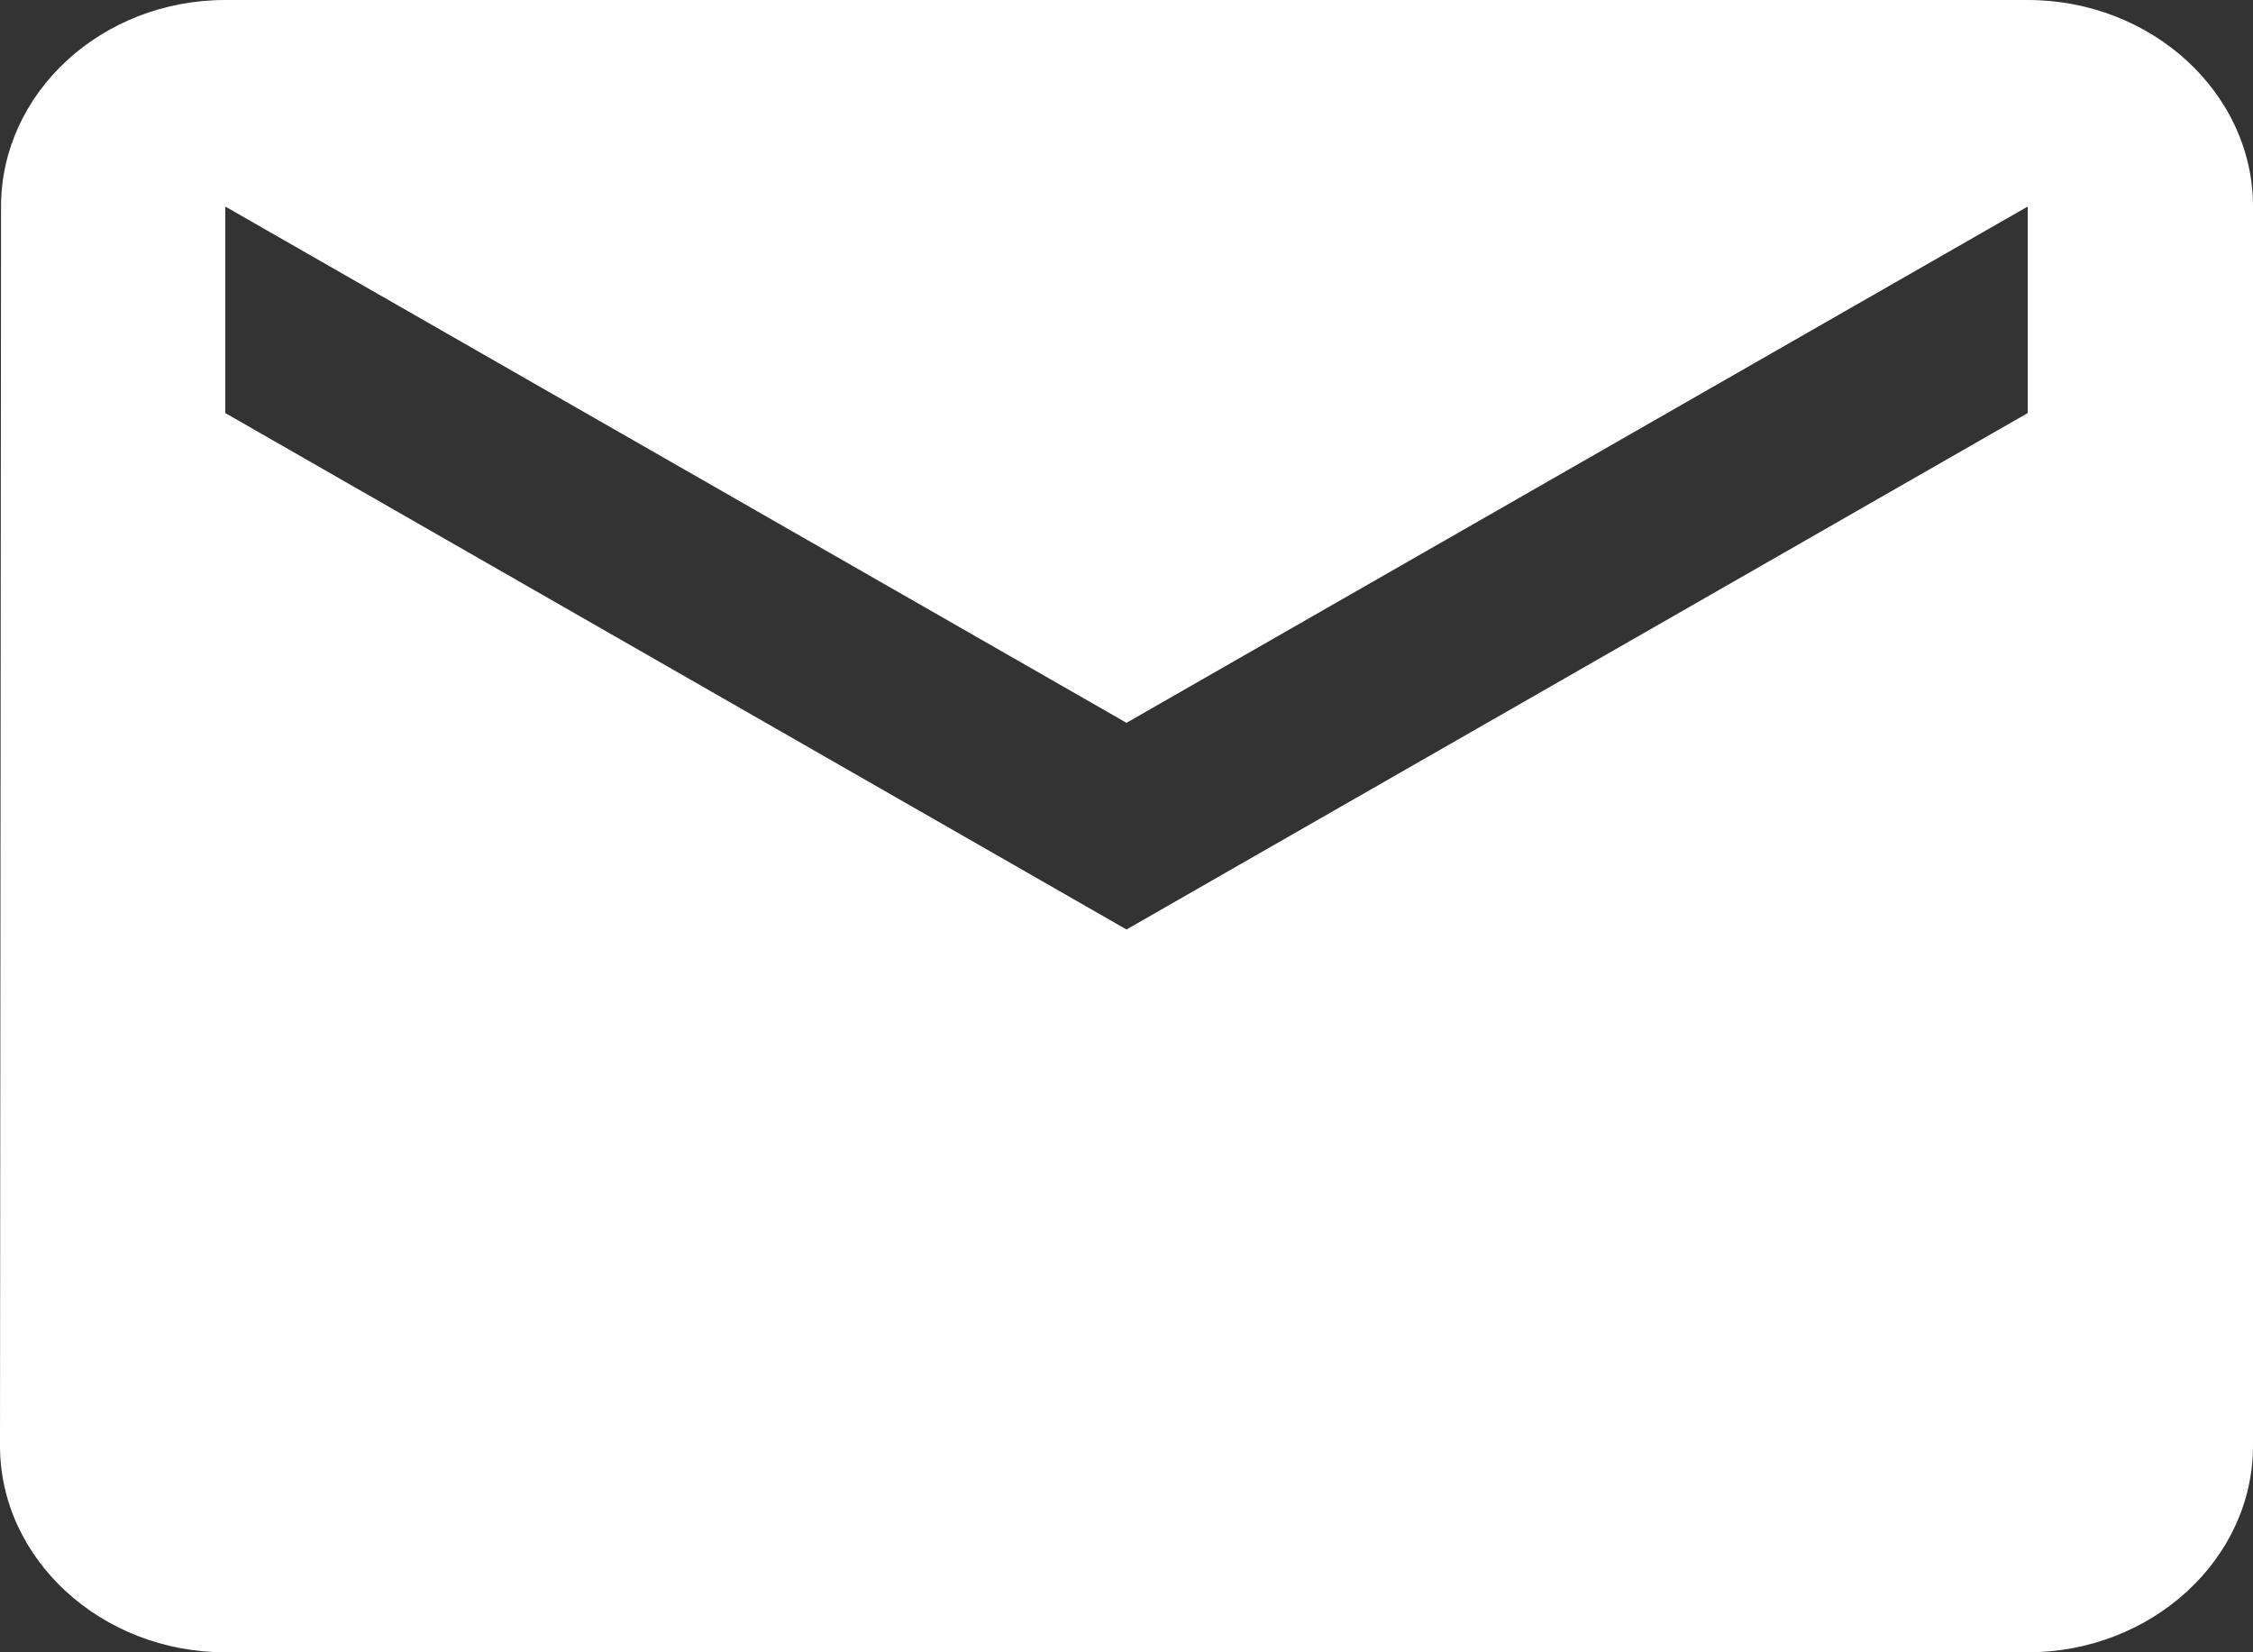 <svg width="15" height="11" viewBox="0 0 15 11" fill="none" xmlns="http://www.w3.org/2000/svg">
<rect x="0" y="0" width="15" height="11" fill="#333333" stroke="none"/>
<path d="M13.5 0H1.5C0.675 0 0.007 0.619 0.007 1.375L0 9.625C0 10.381 0.675 11 1.5 11H13.5C14.325 11 15 10.381 15 9.625V1.375C15 0.619 14.325 0 13.5 0ZM13.5 2.75L7.5 6.188L1.5 2.75V1.375L7.5 4.812L13.5 1.375V2.75Z" fill="white"/>
</svg>

